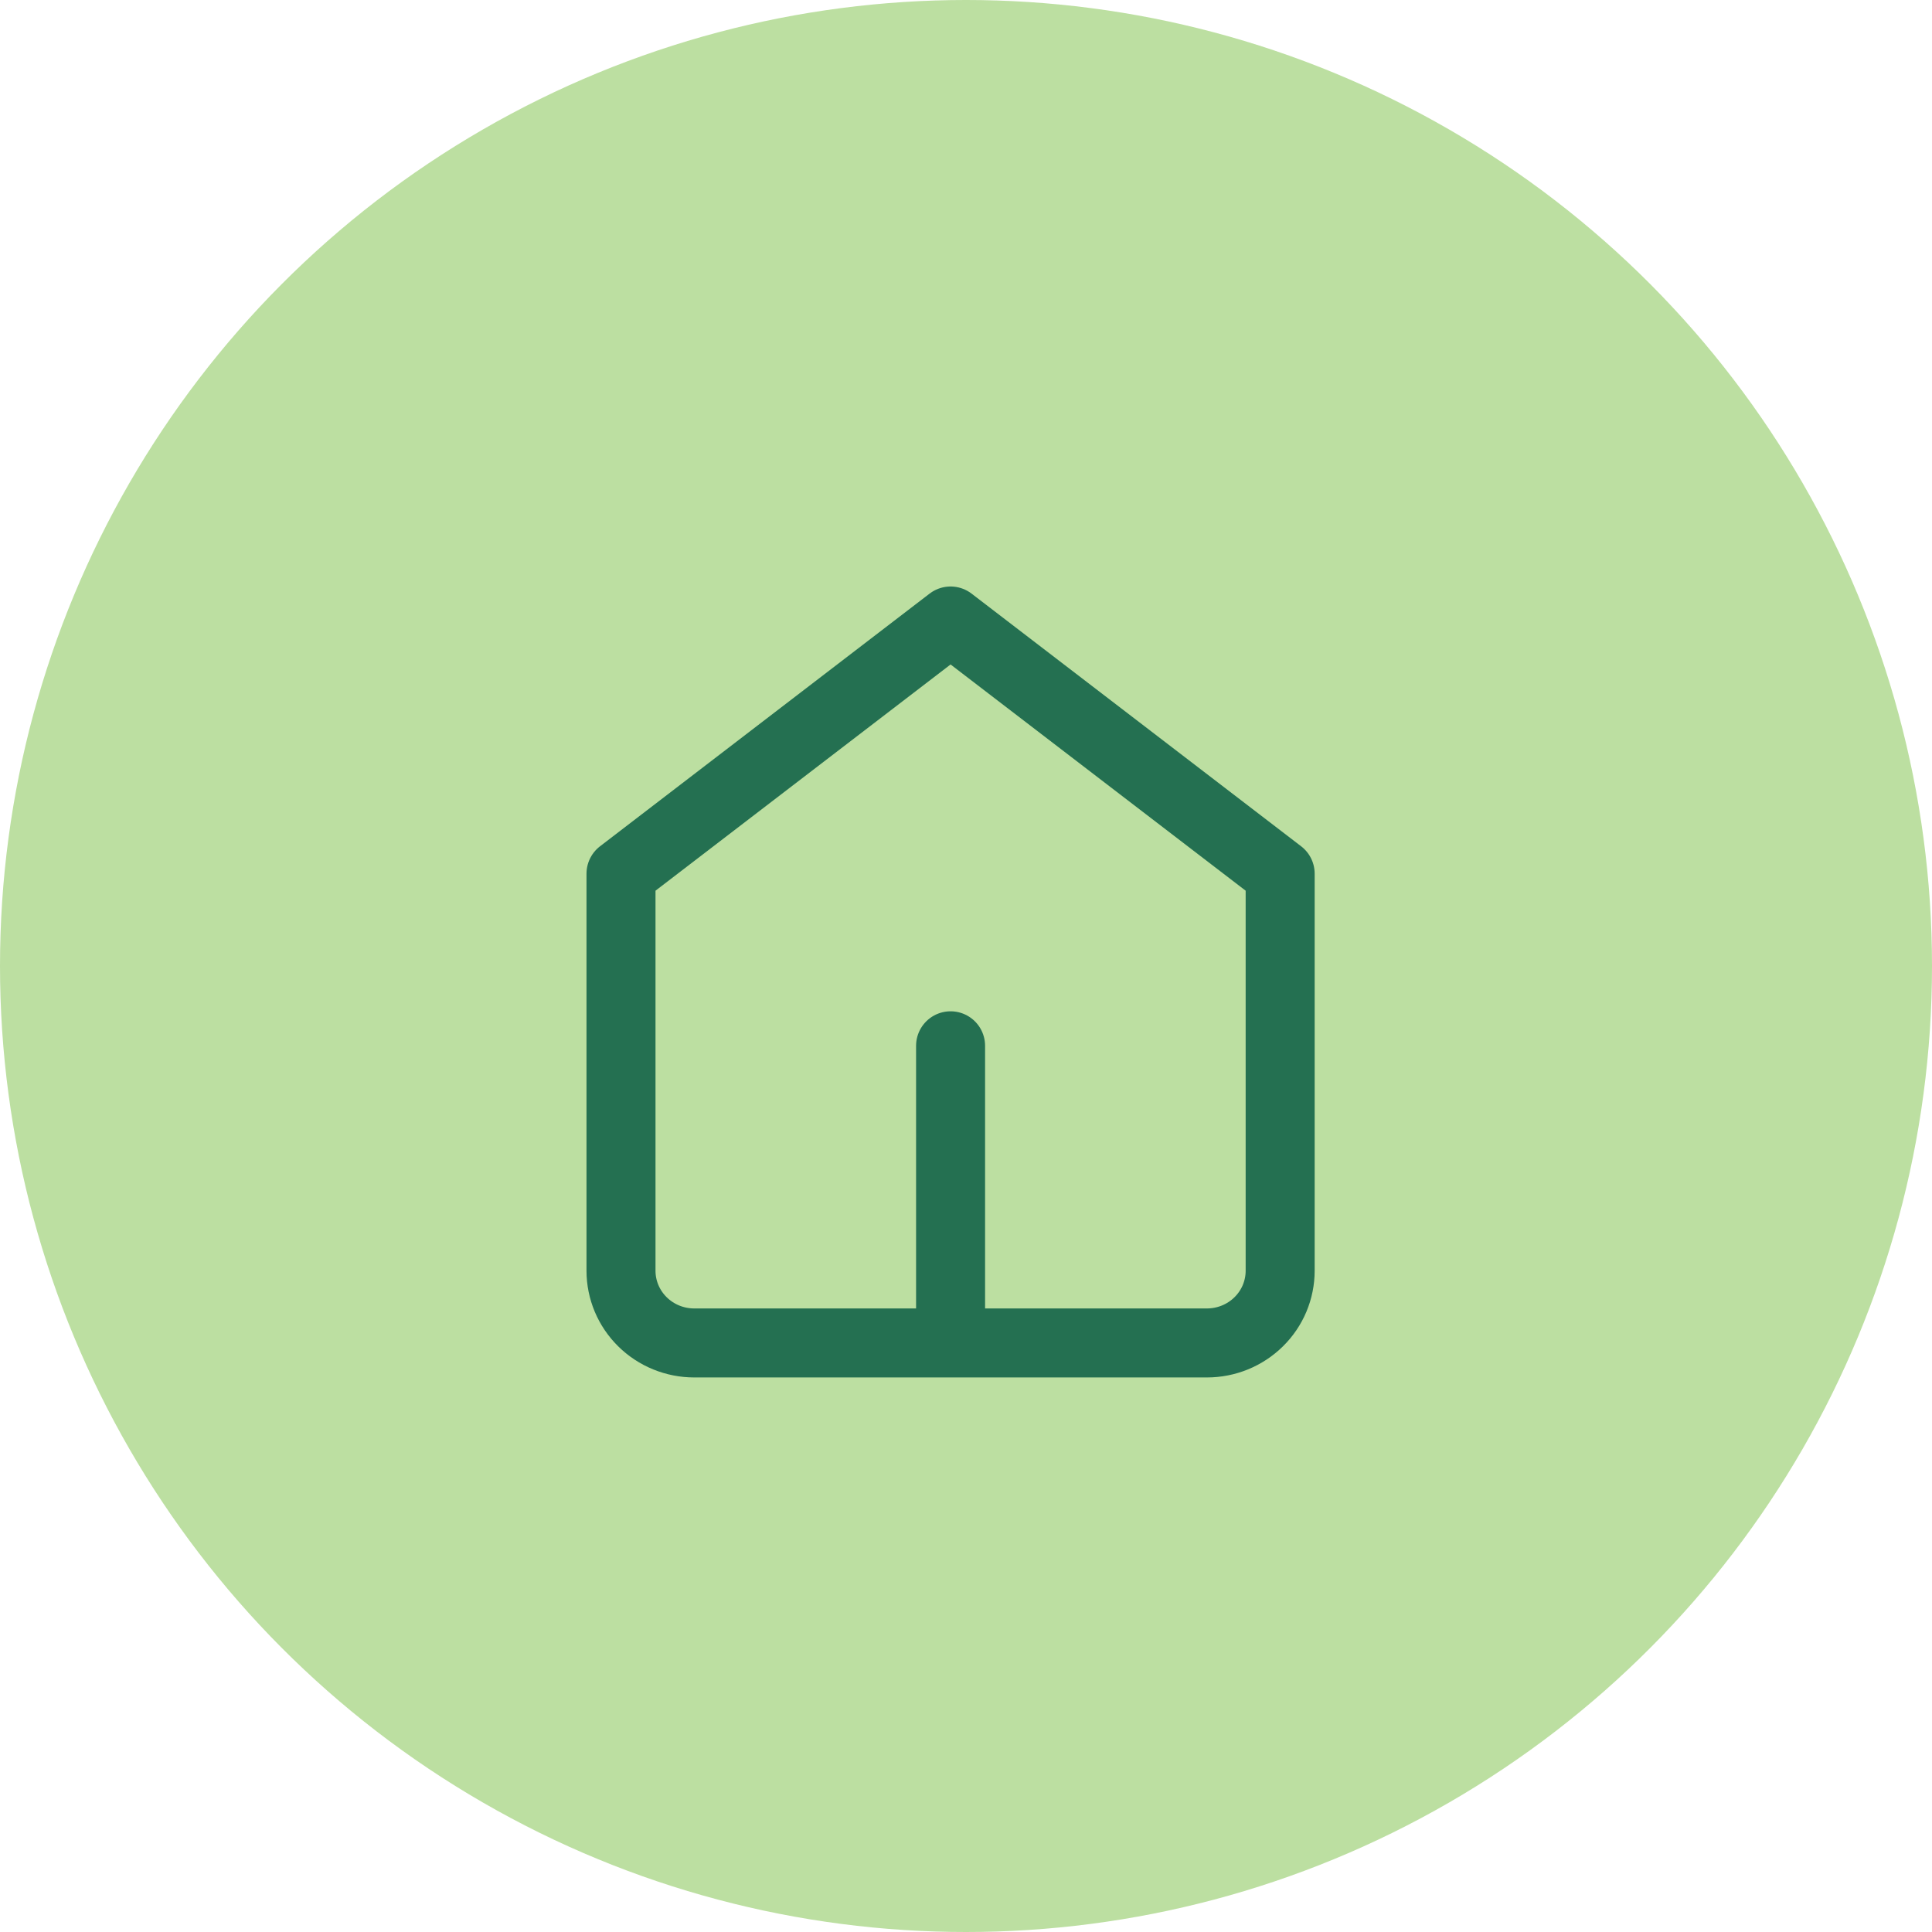 <svg xmlns="http://www.w3.org/2000/svg" width="56" height="56" viewBox="0 0 56 56" fill="none"><circle cx="28" cy="28" r="28" fill="#BCDFA1"></circle><path d="M27.553 30.313V38.313M18 25.324L27.553 18L37.106 25.324V36.833C37.106 37.388 36.883 37.921 36.484 38.313C36.086 38.706 35.546 38.926 34.983 38.926H27.553H20.123C19.56 38.926 19.02 38.706 18.622 38.313C18.224 37.921 18 37.388 18 36.833V25.324Z" stroke="#247051" stroke-width="2" stroke-linecap="round" stroke-linejoin="round"></path></svg>
